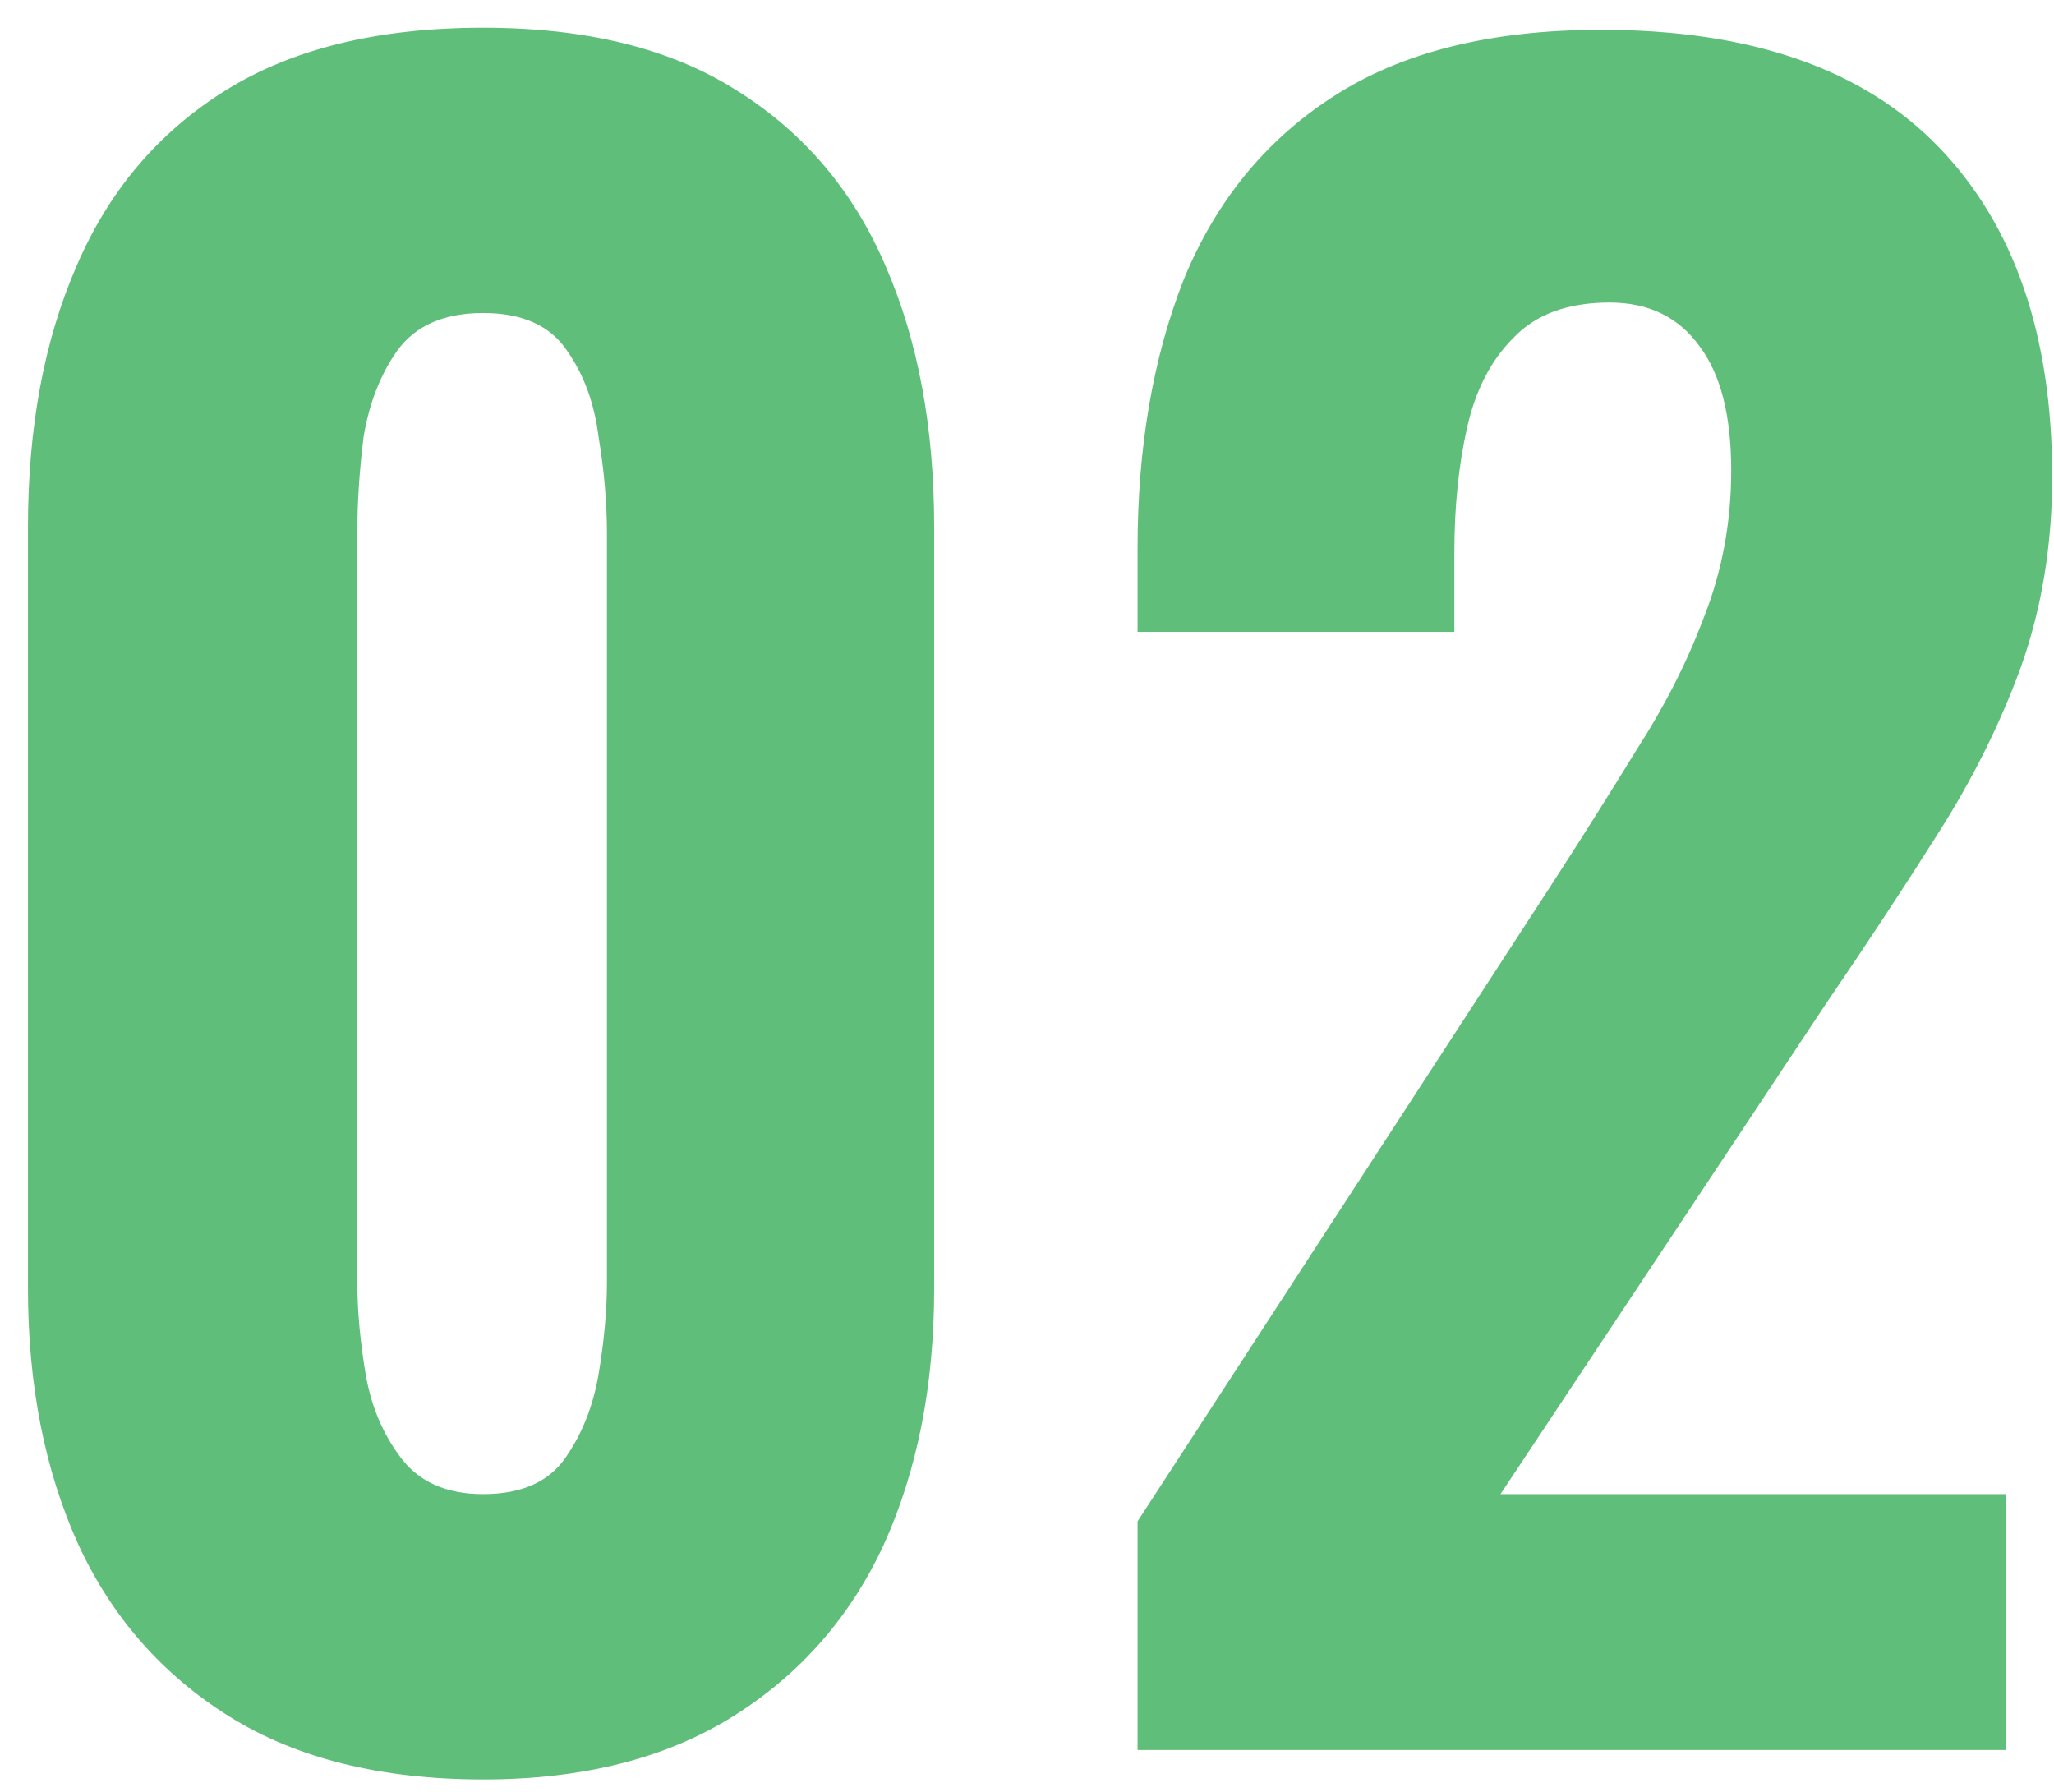 <svg width="47" height="41" viewBox="0 0 47 41" fill="none" xmlns="http://www.w3.org/2000/svg">
<path d="M11.056 40.715C8.72 40.715 6.784 40.234 5.248 39.275C3.712 38.315 2.56 37.002 1.792 35.339C1.024 33.642 0.64 31.691 0.64 29.483V12.059C0.64 9.786 1.008 7.802 1.744 6.106C2.48 4.378 3.616 3.034 5.152 2.074C6.688 1.114 8.656 0.634 11.056 0.634C13.424 0.634 15.36 1.114 16.864 2.074C18.4 3.034 19.536 4.378 20.272 6.106C21.008 7.802 21.376 9.786 21.376 12.059V29.483C21.376 31.691 20.992 33.642 20.224 35.339C19.456 37.002 18.304 38.315 16.768 39.275C15.232 40.234 13.328 40.715 11.056 40.715ZM11.056 34.187C11.92 34.187 12.544 33.914 12.928 33.37C13.312 32.827 13.568 32.187 13.696 31.451C13.824 30.683 13.888 29.979 13.888 29.338V12.203C13.888 11.498 13.824 10.762 13.696 9.994C13.6 9.226 13.36 8.57 12.976 8.026C12.592 7.45 11.952 7.162 11.056 7.162C10.16 7.162 9.504 7.45 9.088 8.026C8.704 8.57 8.448 9.226 8.32 9.994C8.224 10.762 8.176 11.498 8.176 12.203V29.338C8.176 29.979 8.24 30.683 8.368 31.451C8.496 32.187 8.768 32.827 9.184 33.37C9.6 33.914 10.224 34.187 11.056 34.187ZM26.03 40.042V34.81L35.486 20.267C36.191 19.178 36.846 18.139 37.455 17.146C38.094 16.154 38.606 15.146 38.99 14.123C39.407 13.066 39.614 11.947 39.614 10.762C39.614 9.514 39.374 8.57 38.895 7.93C38.414 7.258 37.727 6.922 36.831 6.922C35.87 6.922 35.135 7.194 34.623 7.738C34.111 8.25 33.758 8.938 33.566 9.802C33.374 10.666 33.279 11.611 33.279 12.634V14.459H26.03V12.539C26.03 10.235 26.383 8.186 27.087 6.394C27.823 4.602 28.959 3.21 30.494 2.218C32.062 1.194 34.111 0.682 36.639 0.682C40.062 0.682 42.639 1.578 44.367 3.37C46.094 5.162 46.959 7.674 46.959 10.906C46.959 12.475 46.718 13.931 46.239 15.274C45.758 16.587 45.118 17.866 44.319 19.114C43.55 20.331 42.718 21.595 41.822 22.907L34.334 34.187H45.903V40.042H26.03Z" fill="#5FBE79"/>
</svg>
